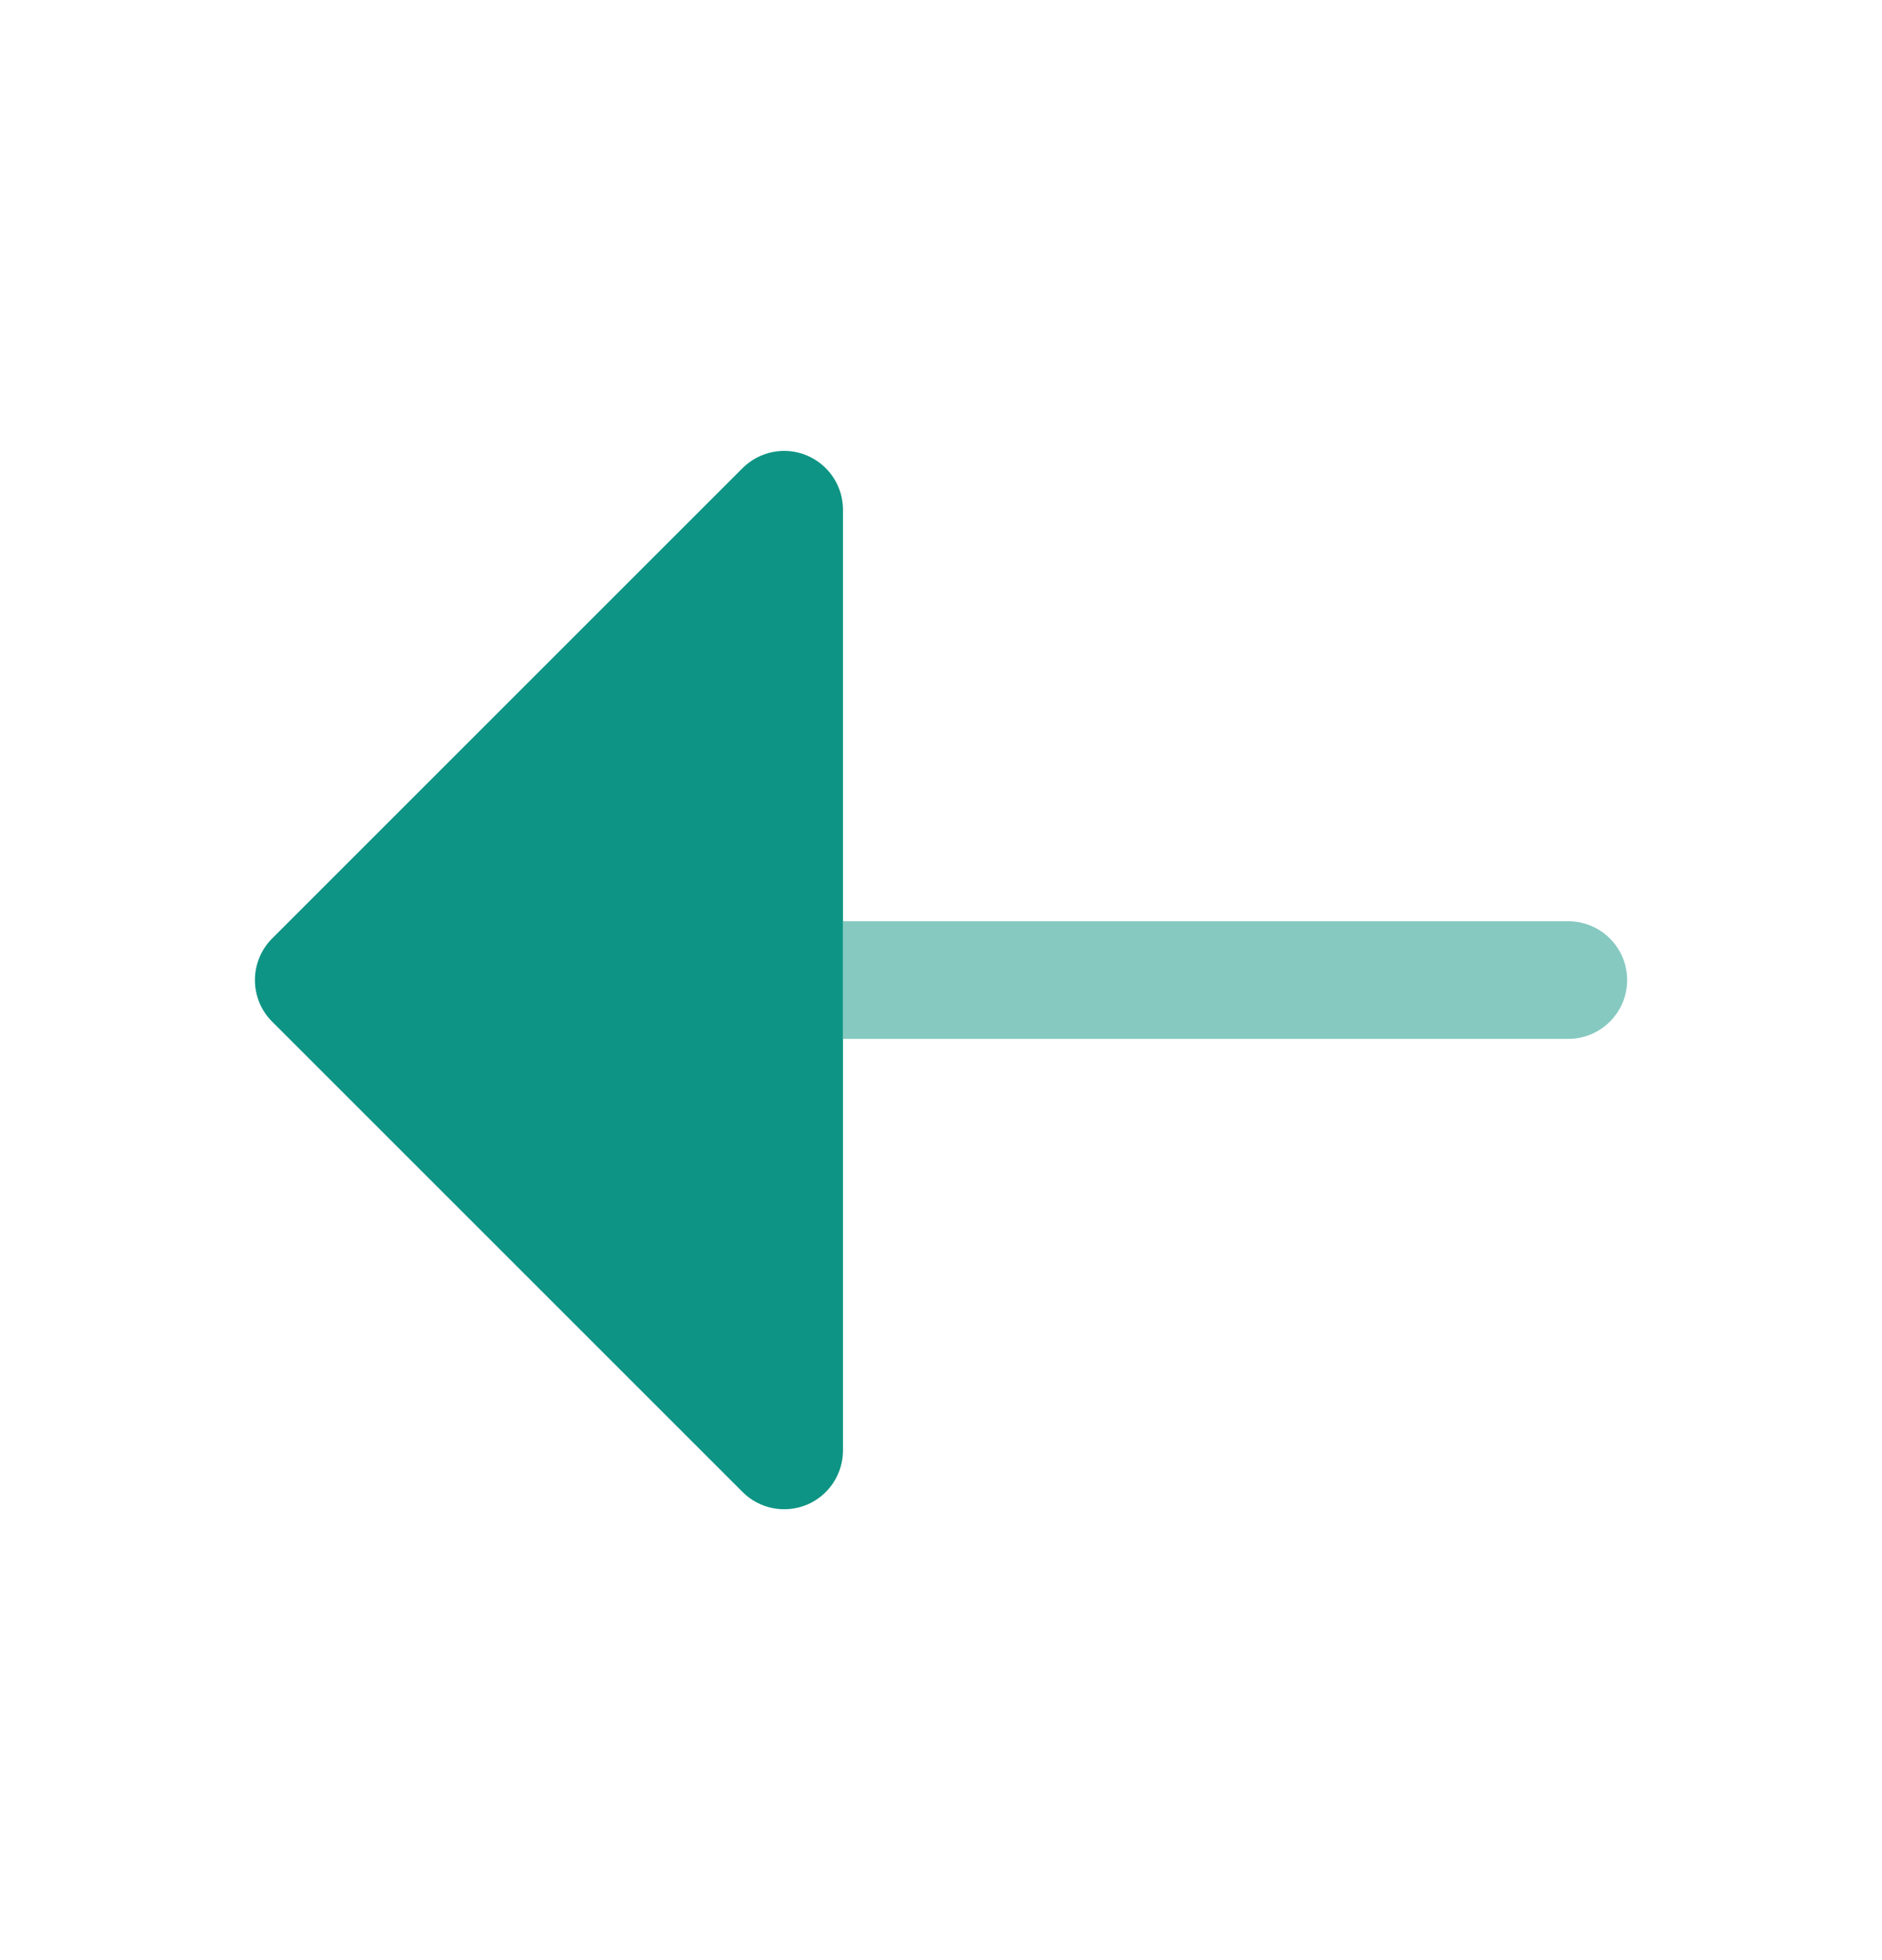 <svg width="24" height="25" viewBox="0 0 24 25" fill="none" xmlns="http://www.w3.org/2000/svg">
<path opacity="0.5" fill-rule="evenodd" clip-rule="evenodd" d="M20.75 12.5C20.75 12.301 20.671 12.11 20.53 11.97C20.39 11.829 20.199 11.75 20 11.75H10.75V13.25H20C20.199 13.25 20.39 13.171 20.53 13.03C20.671 12.89 20.75 12.699 20.75 12.5Z" fill="#0E9484"/>
<path d="M10.75 18.5C10.75 18.649 10.706 18.793 10.623 18.917C10.541 19.04 10.424 19.136 10.287 19.193C10.15 19.249 9.999 19.264 9.854 19.235C9.708 19.206 9.575 19.135 9.47 19.03L3.47 13.03C3.329 12.89 3.251 12.699 3.251 12.5C3.251 12.302 3.329 12.111 3.47 11.97L9.47 5.97C9.575 5.866 9.708 5.794 9.854 5.765C9.999 5.736 10.15 5.751 10.287 5.808C10.424 5.865 10.541 5.961 10.623 6.084C10.706 6.207 10.75 6.352 10.75 6.5V18.5Z" fill="#0E9484"/>
</svg>
